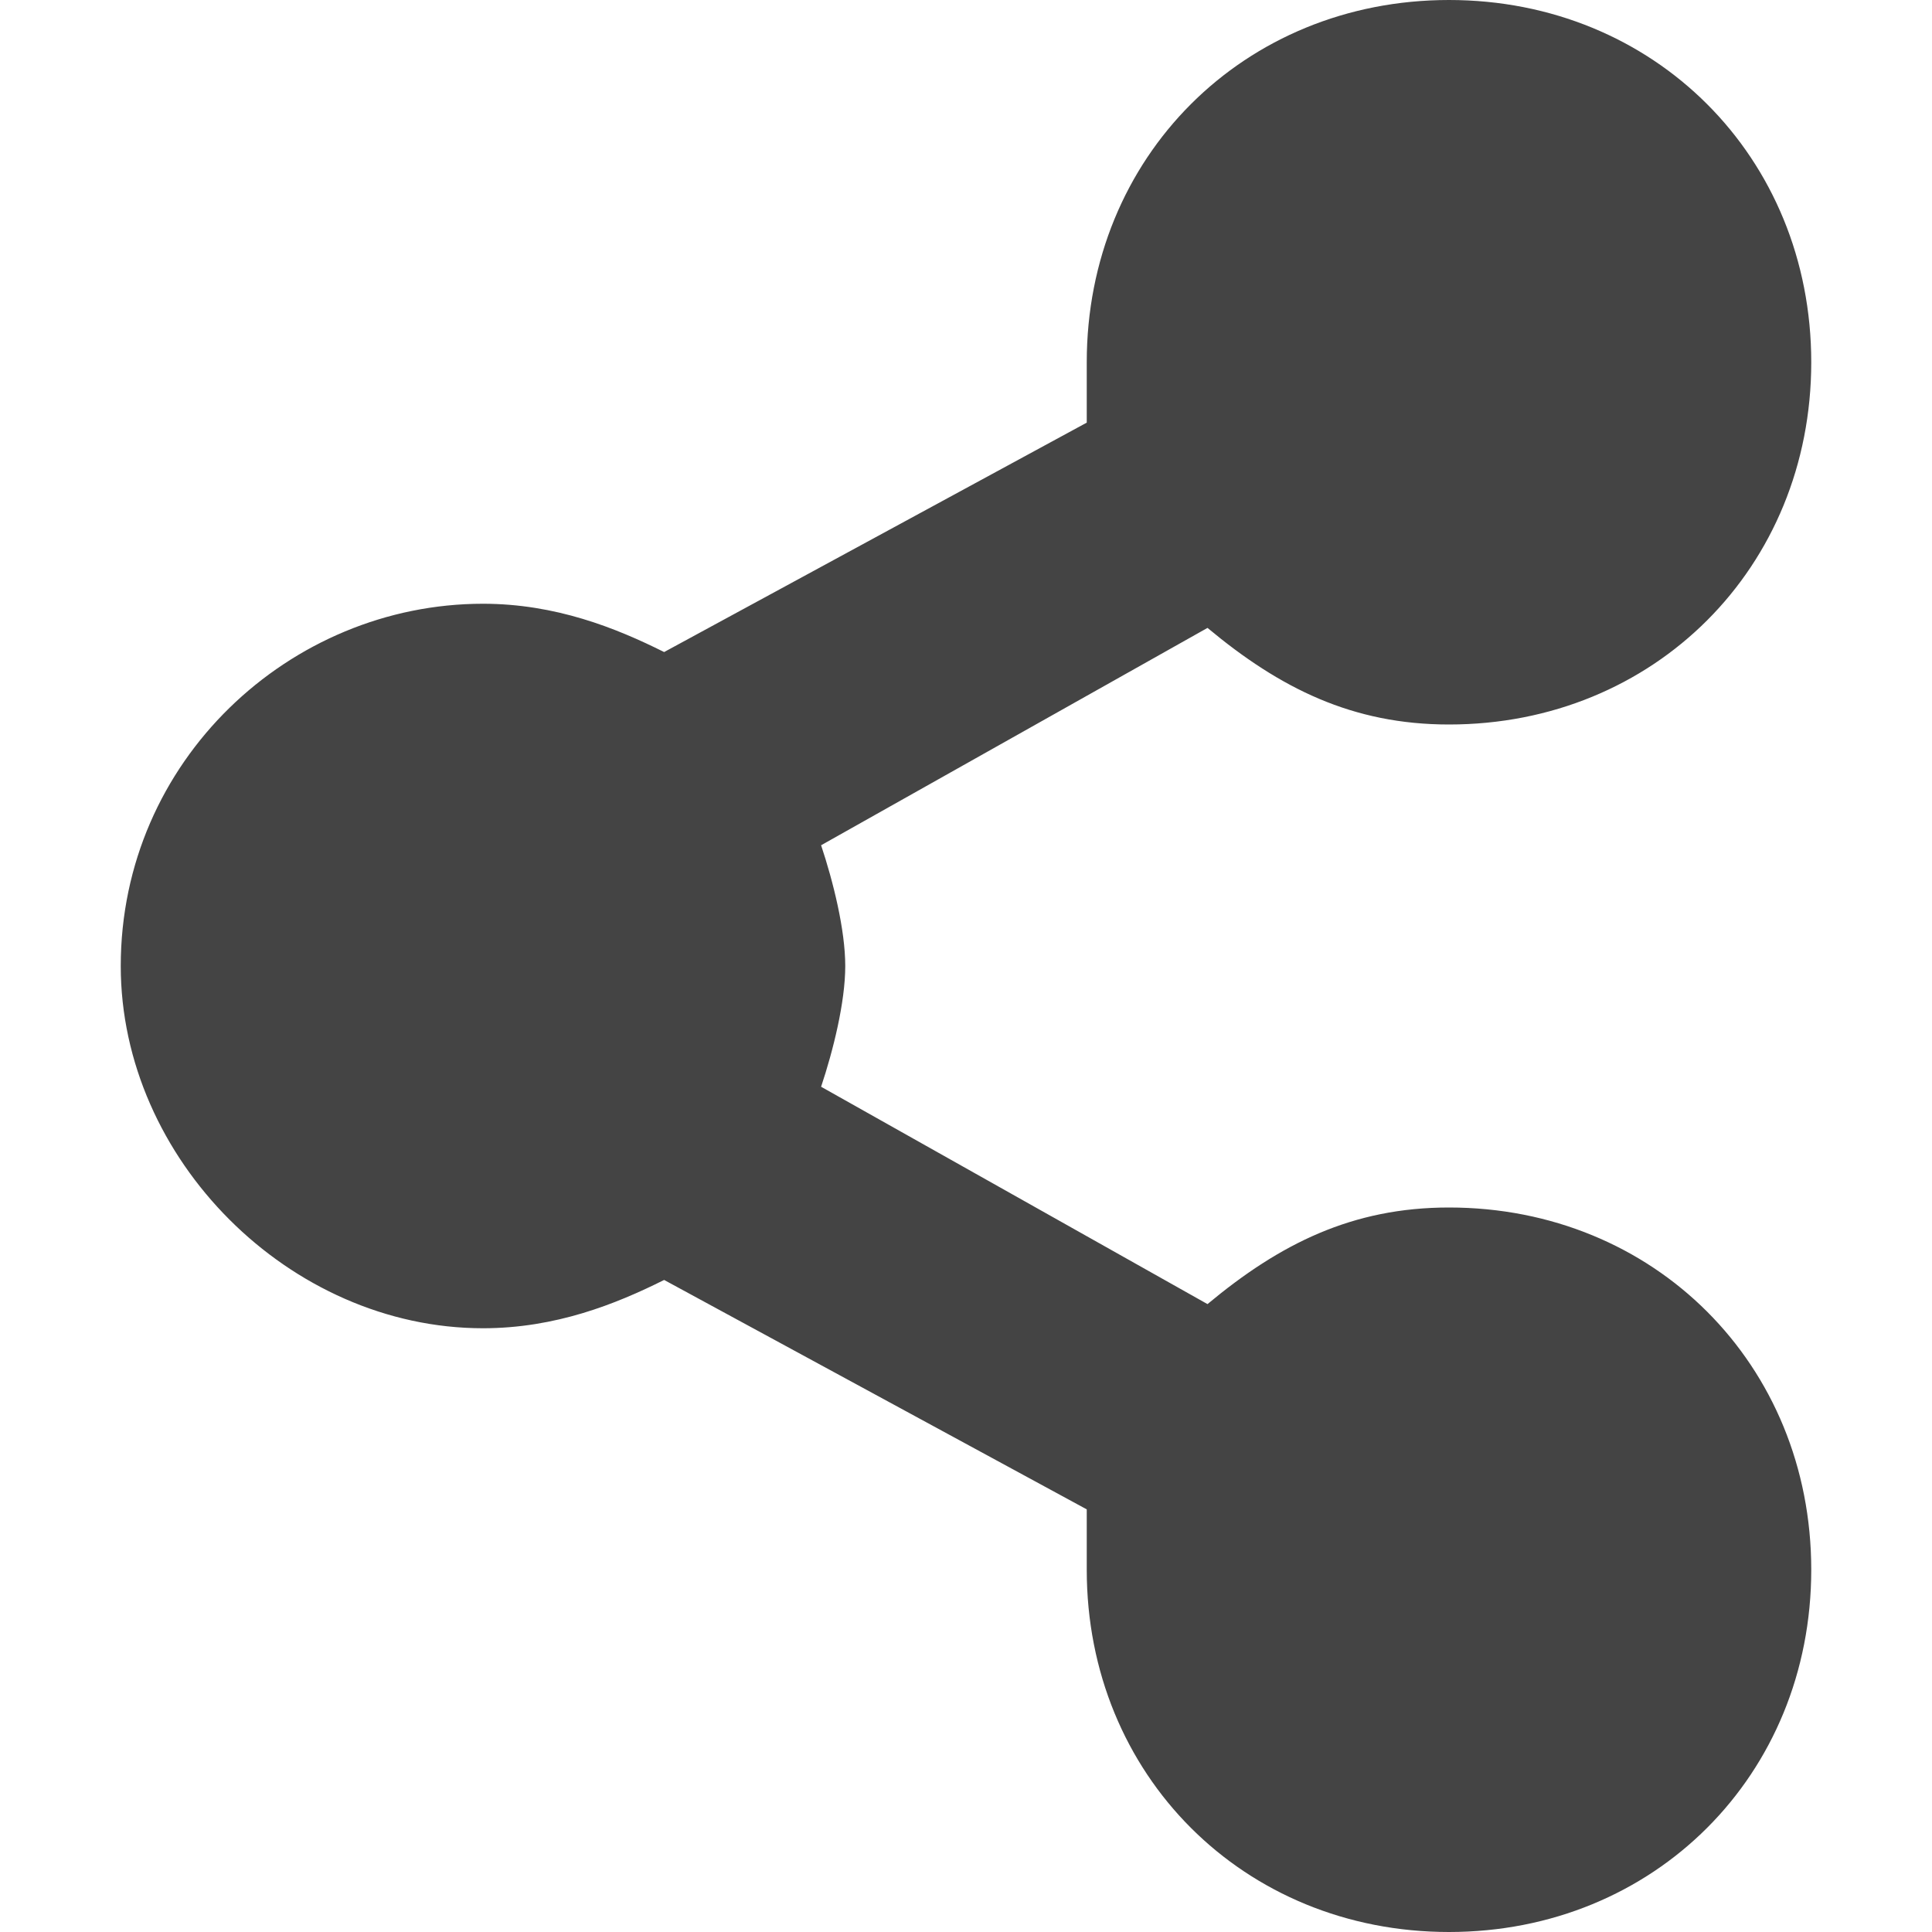 <?xml version="1.0" encoding="utf-8"?>

<!DOCTYPE svg PUBLIC "-//W3C//DTD SVG 1.1//EN" "http://www.w3.org/Graphics/SVG/1.1/DTD/svg11.dtd">
<!-- Uploaded to: SVG Repo, www.svgrepo.com, Generator: SVG Repo Mixer Tools -->
<svg width="800px" height="800px" viewBox="0 0 16 16" version="1.1" xmlns="http://www.w3.org/2000/svg" xmlns:xlink="http://www.w3.org/1999/xlink">
<path fill="#444" d="M12 10c-0.8 0-1.4 0.3-2 0.8l-3.2-1.8c0.1-0.3 0.2-0.7 0.2-1s-0.1-0.7-0.2-1l3.2-1.8c0.6 0.5 1.2 0.8 2 0.8 1.7 0 3-1.3 3-3s-1.3-3-3-3-3 1.3-3 3c0 0.2 0 0.3 0 0.5l-3.5 1.9c-0.4-0.2-0.9-0.4-1.5-0.4-1.6 0-3 1.3-3 3v0c0 1.6 1.4 3 3 3 0.6 0 1.1-0.2 1.5-0.4l3.5 1.9c0 0.2 0 0.3 0 0.5 0 1.7 1.3 3 3 3s3-1.3 3-3-1.3-3-3-3z"></path>
</svg>